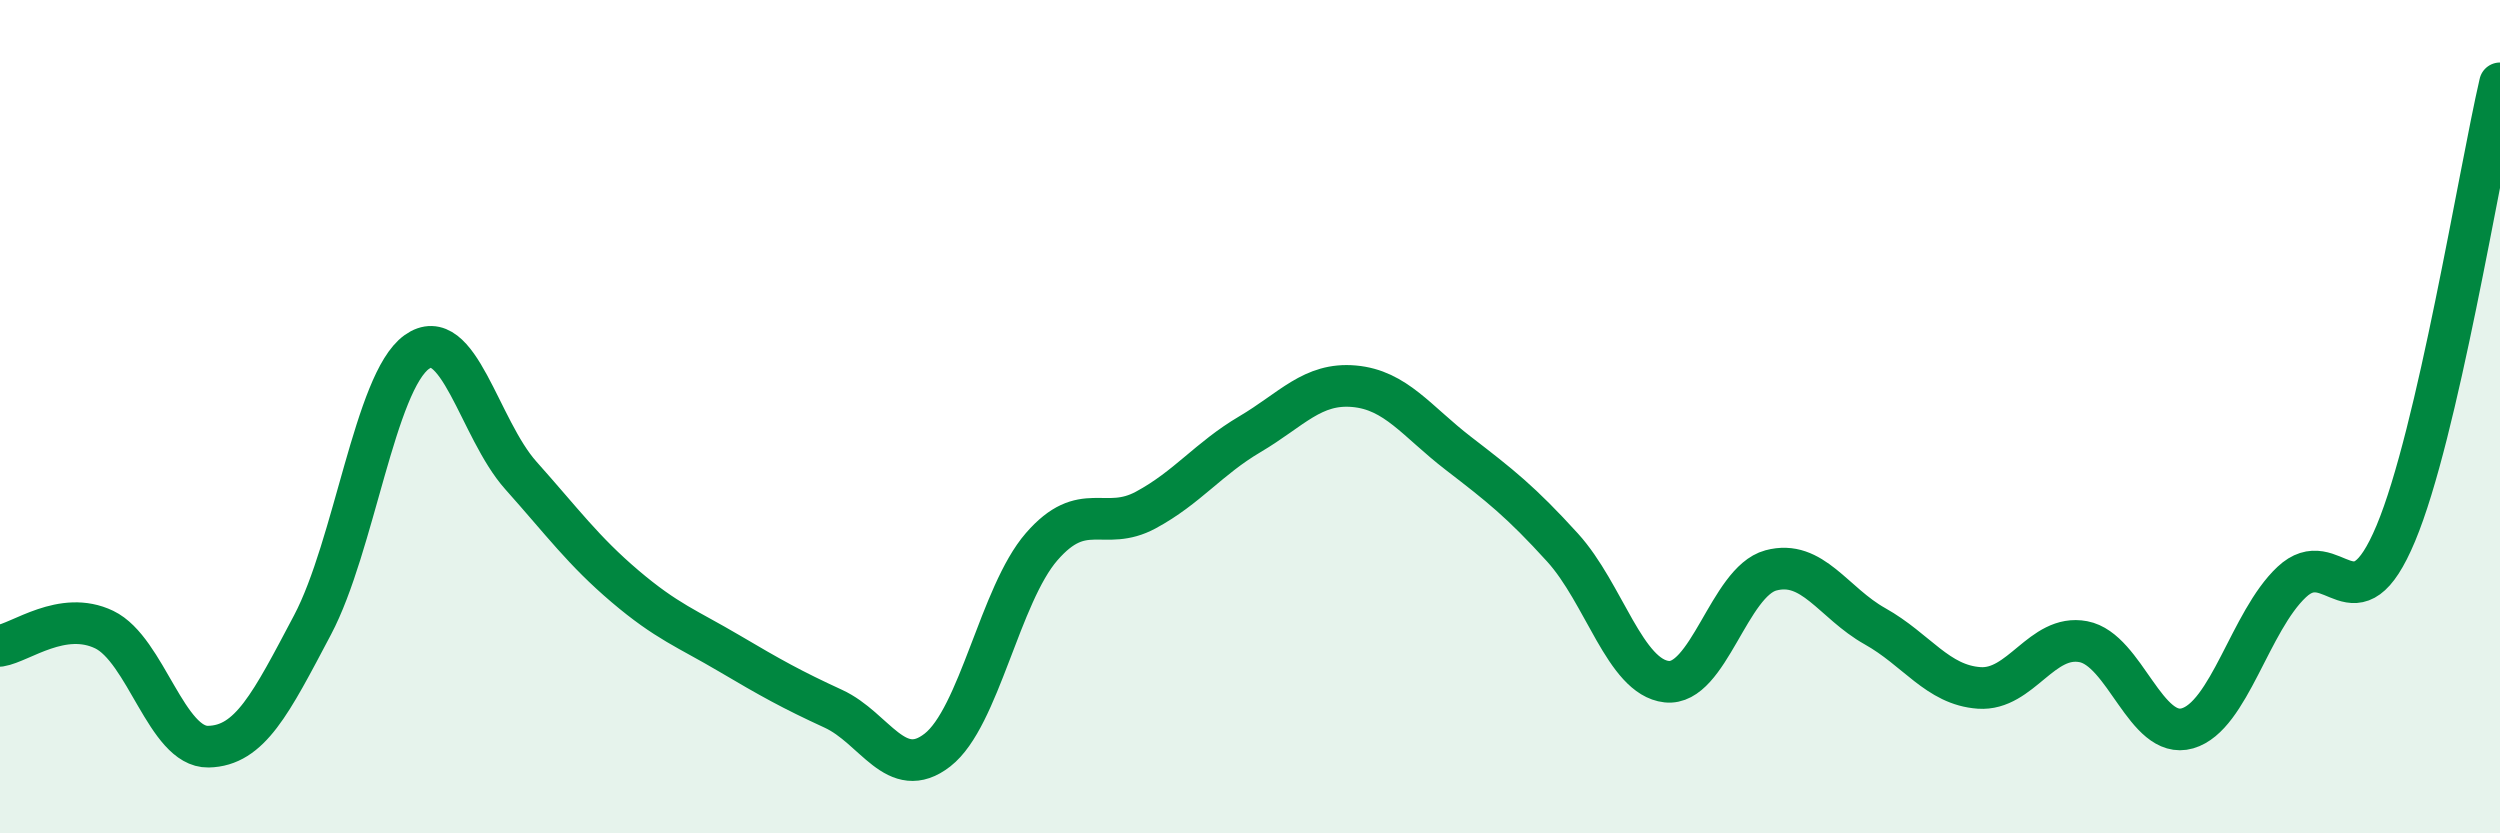 
    <svg width="60" height="20" viewBox="0 0 60 20" xmlns="http://www.w3.org/2000/svg">
      <path
        d="M 0,15.5 C 0.5,15.42 1.5,14.63 2.5,15.11 C 3.5,15.59 4,17.94 5,17.92 C 6,17.9 6.5,16.89 7.5,15 C 8.5,13.11 9,9.17 10,8.45 C 11,7.73 11.5,10.29 12.5,11.41 C 13.5,12.53 14,13.22 15,14.07 C 16,14.92 16.5,15.09 17.5,15.68 C 18.5,16.27 19,16.55 20,17.01 C 21,17.47 21.5,18.78 22.5,18 C 23.5,17.22 24,14.27 25,13.12 C 26,11.97 26.5,12.78 27.5,12.24 C 28.5,11.7 29,11.01 30,10.42 C 31,9.83 31.5,9.18 32.5,9.27 C 33.5,9.36 34,10.11 35,10.88 C 36,11.65 36.5,12.04 37.5,13.14 C 38.5,14.24 39,16.25 40,16.36 C 41,16.47 41.5,13.96 42.5,13.69 C 43.5,13.42 44,14.47 45,15.03 C 46,15.59 46.5,16.44 47.5,16.51 C 48.5,16.58 49,15.21 50,15.4 C 51,15.59 51.5,17.77 52.5,17.48 C 53.5,17.19 54,14.91 55,13.97 C 56,13.03 56.5,15.19 57.5,12.8 C 58.5,10.41 59.5,4.16 60,2L60 20L0 20Z"
        fill="#008740"
        opacity="0.1"
        stroke-linecap="round"
        stroke-linejoin="round"
      />
      <path
        d="M 0,15.5 C 0.5,15.42 1.5,14.63 2.5,15.11 C 3.5,15.59 4,17.94 5,17.92 C 6,17.9 6.5,16.89 7.5,15 C 8.5,13.11 9,9.17 10,8.45 C 11,7.73 11.5,10.29 12.5,11.41 C 13.5,12.53 14,13.22 15,14.07 C 16,14.92 16.5,15.09 17.5,15.68 C 18.5,16.27 19,16.55 20,17.01 C 21,17.47 21.5,18.78 22.5,18 C 23.5,17.22 24,14.27 25,13.12 C 26,11.97 26.5,12.78 27.5,12.24 C 28.5,11.7 29,11.01 30,10.42 C 31,9.83 31.5,9.18 32.5,9.27 C 33.5,9.36 34,10.11 35,10.88 C 36,11.65 36.5,12.04 37.5,13.14 C 38.5,14.24 39,16.25 40,16.36 C 41,16.47 41.5,13.96 42.5,13.69 C 43.5,13.42 44,14.47 45,15.03 C 46,15.59 46.5,16.44 47.5,16.51 C 48.5,16.58 49,15.21 50,15.4 C 51,15.59 51.5,17.77 52.5,17.48 C 53.5,17.19 54,14.91 55,13.97 C 56,13.03 56.5,15.19 57.5,12.8 C 58.5,10.41 59.5,4.16 60,2"
        stroke="#008740"
        stroke-width="1"
        fill="none"
        stroke-linecap="round"
        stroke-linejoin="round"
      />
    </svg>
  